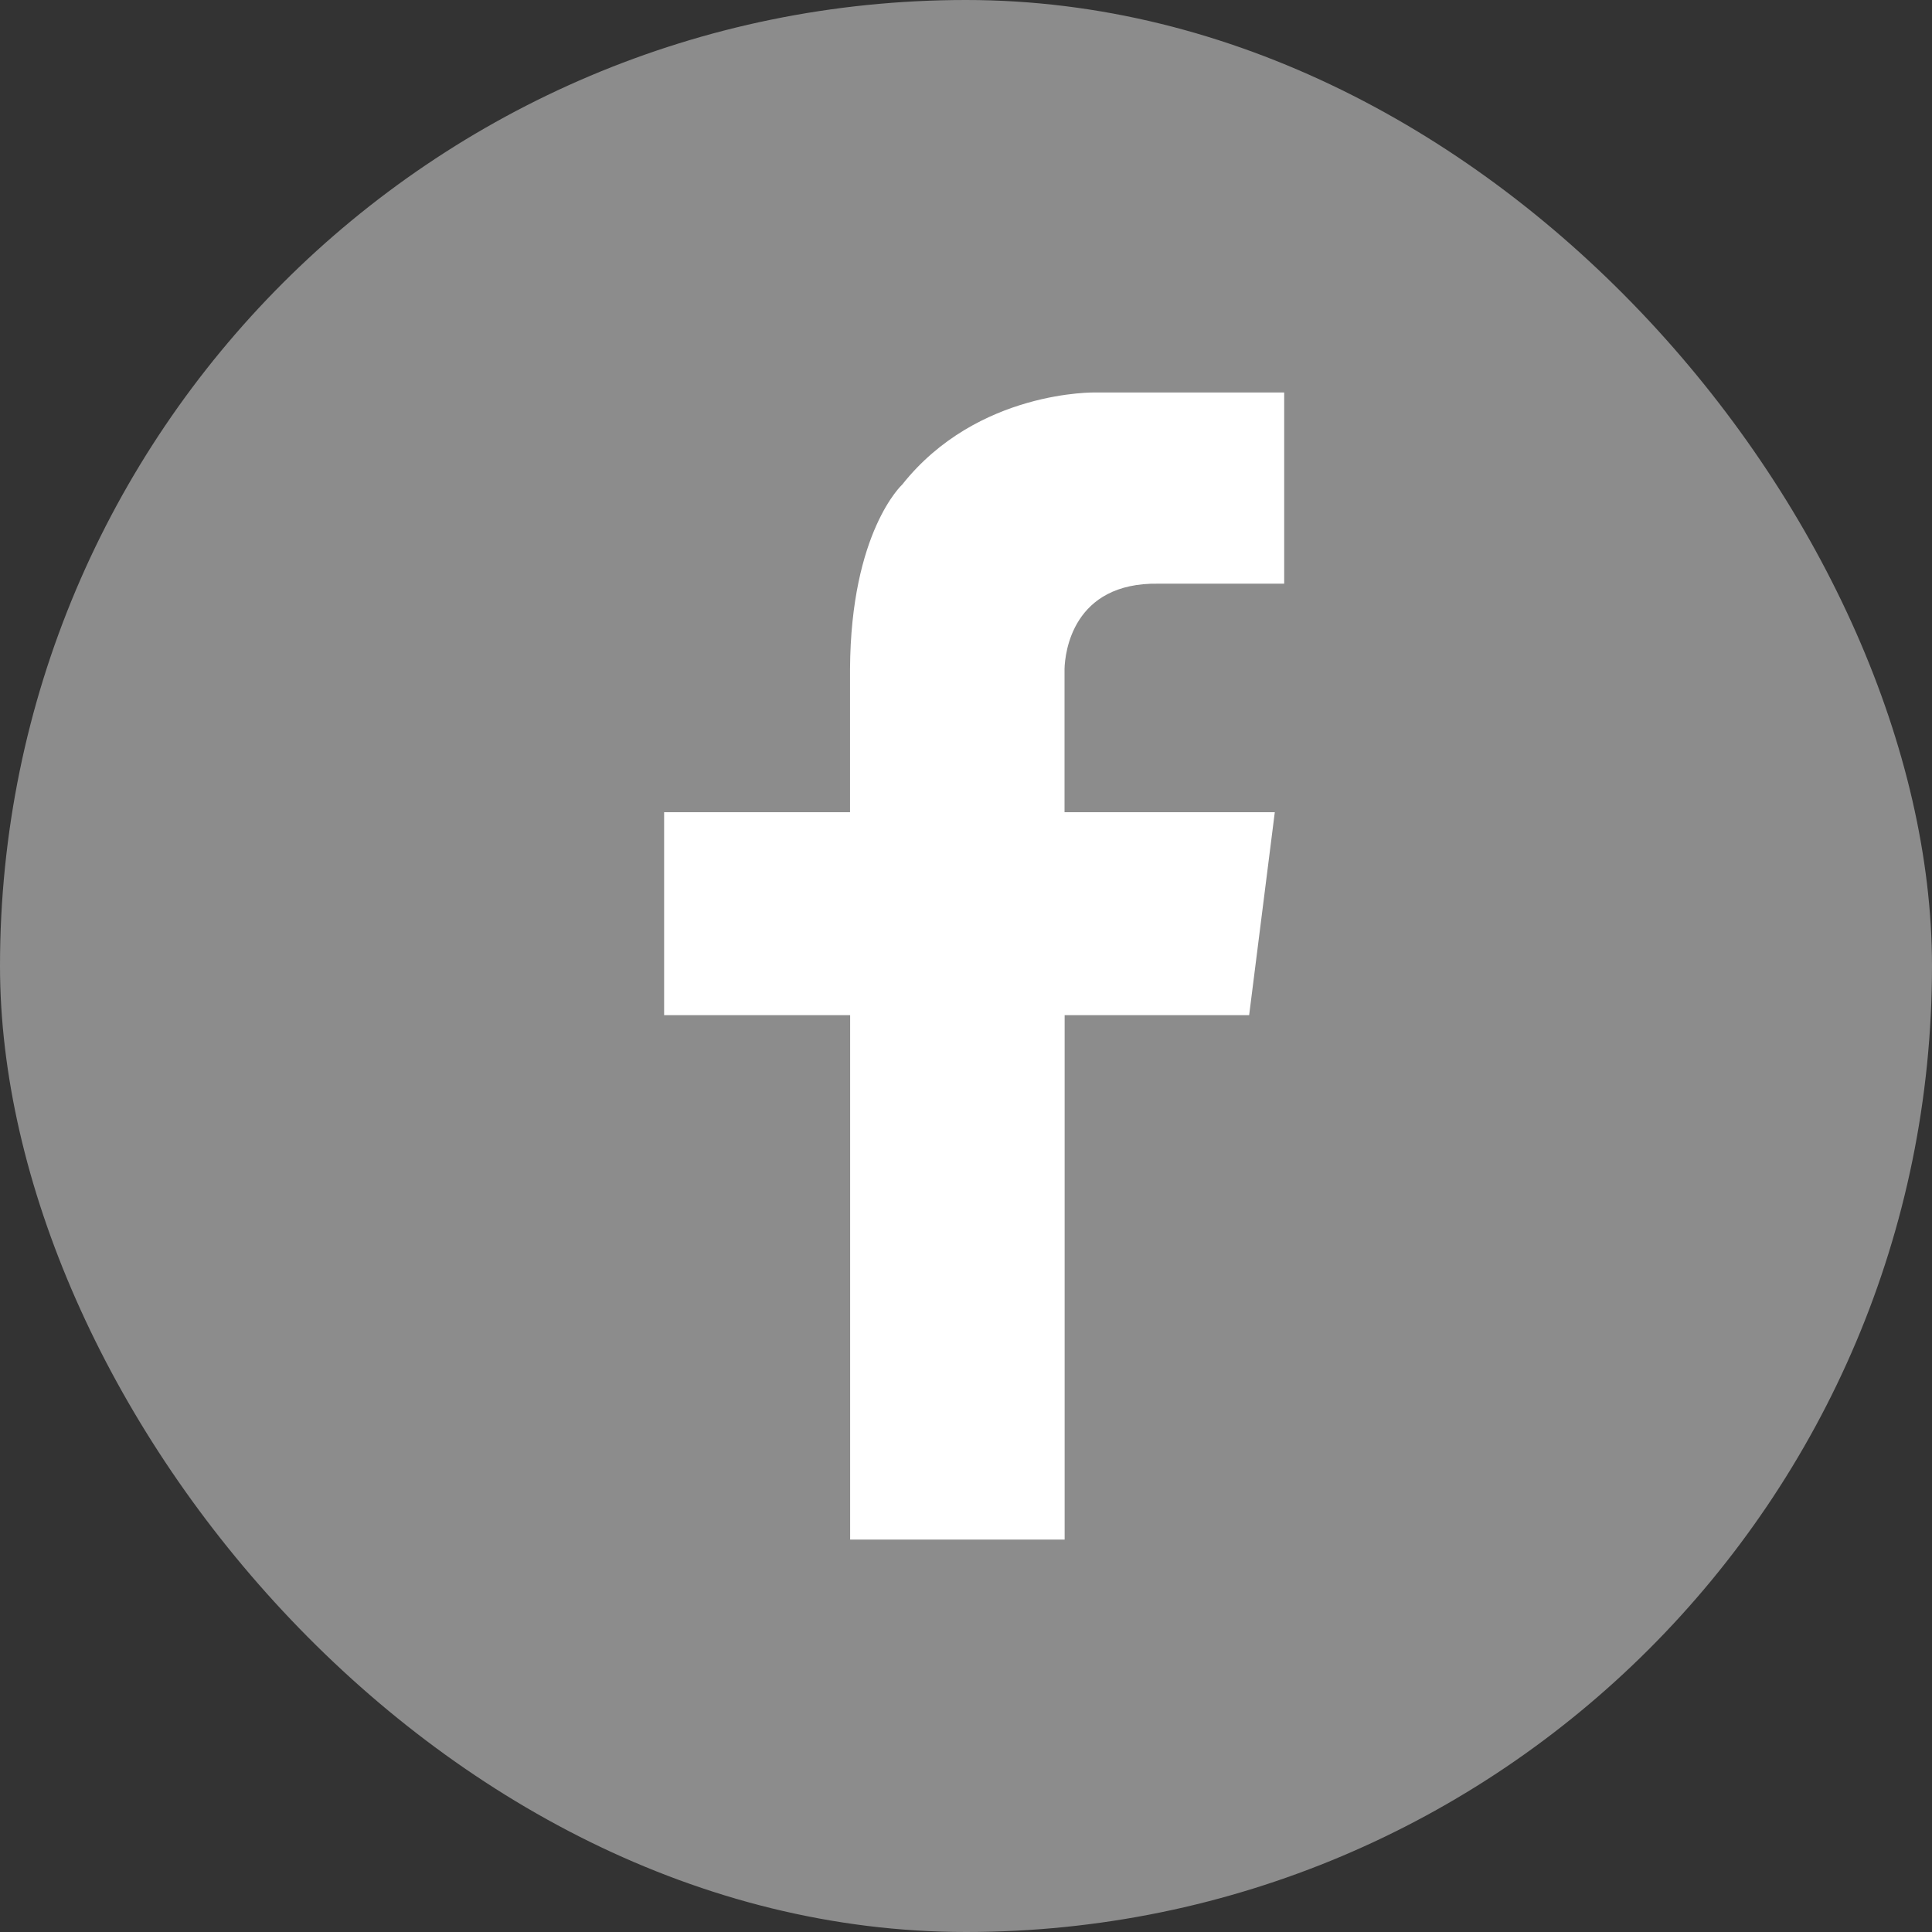 <svg width="36" height="36" viewBox="0 0 36 36" fill="none" xmlns="http://www.w3.org/2000/svg">
<rect x="0" y="0" width="36" height="36" fill="#333333" stroke="none"/>
<rect width="36" height="36" rx="18" fill="#8C8C8C"/>
<path d="M21.589 10.876H23.929V7.313H21.021H20.42C20.42 7.313 18.216 7.259 16.811 9.03C16.811 9.03 15.854 9.905 15.839 12.464V15.134H12.375V18.916H15.841V28.688H19.838V18.916H23.276L23.754 15.134H19.836V12.464C19.844 12.166 19.981 10.848 21.589 10.876Z" fill="white"/>
</svg>
